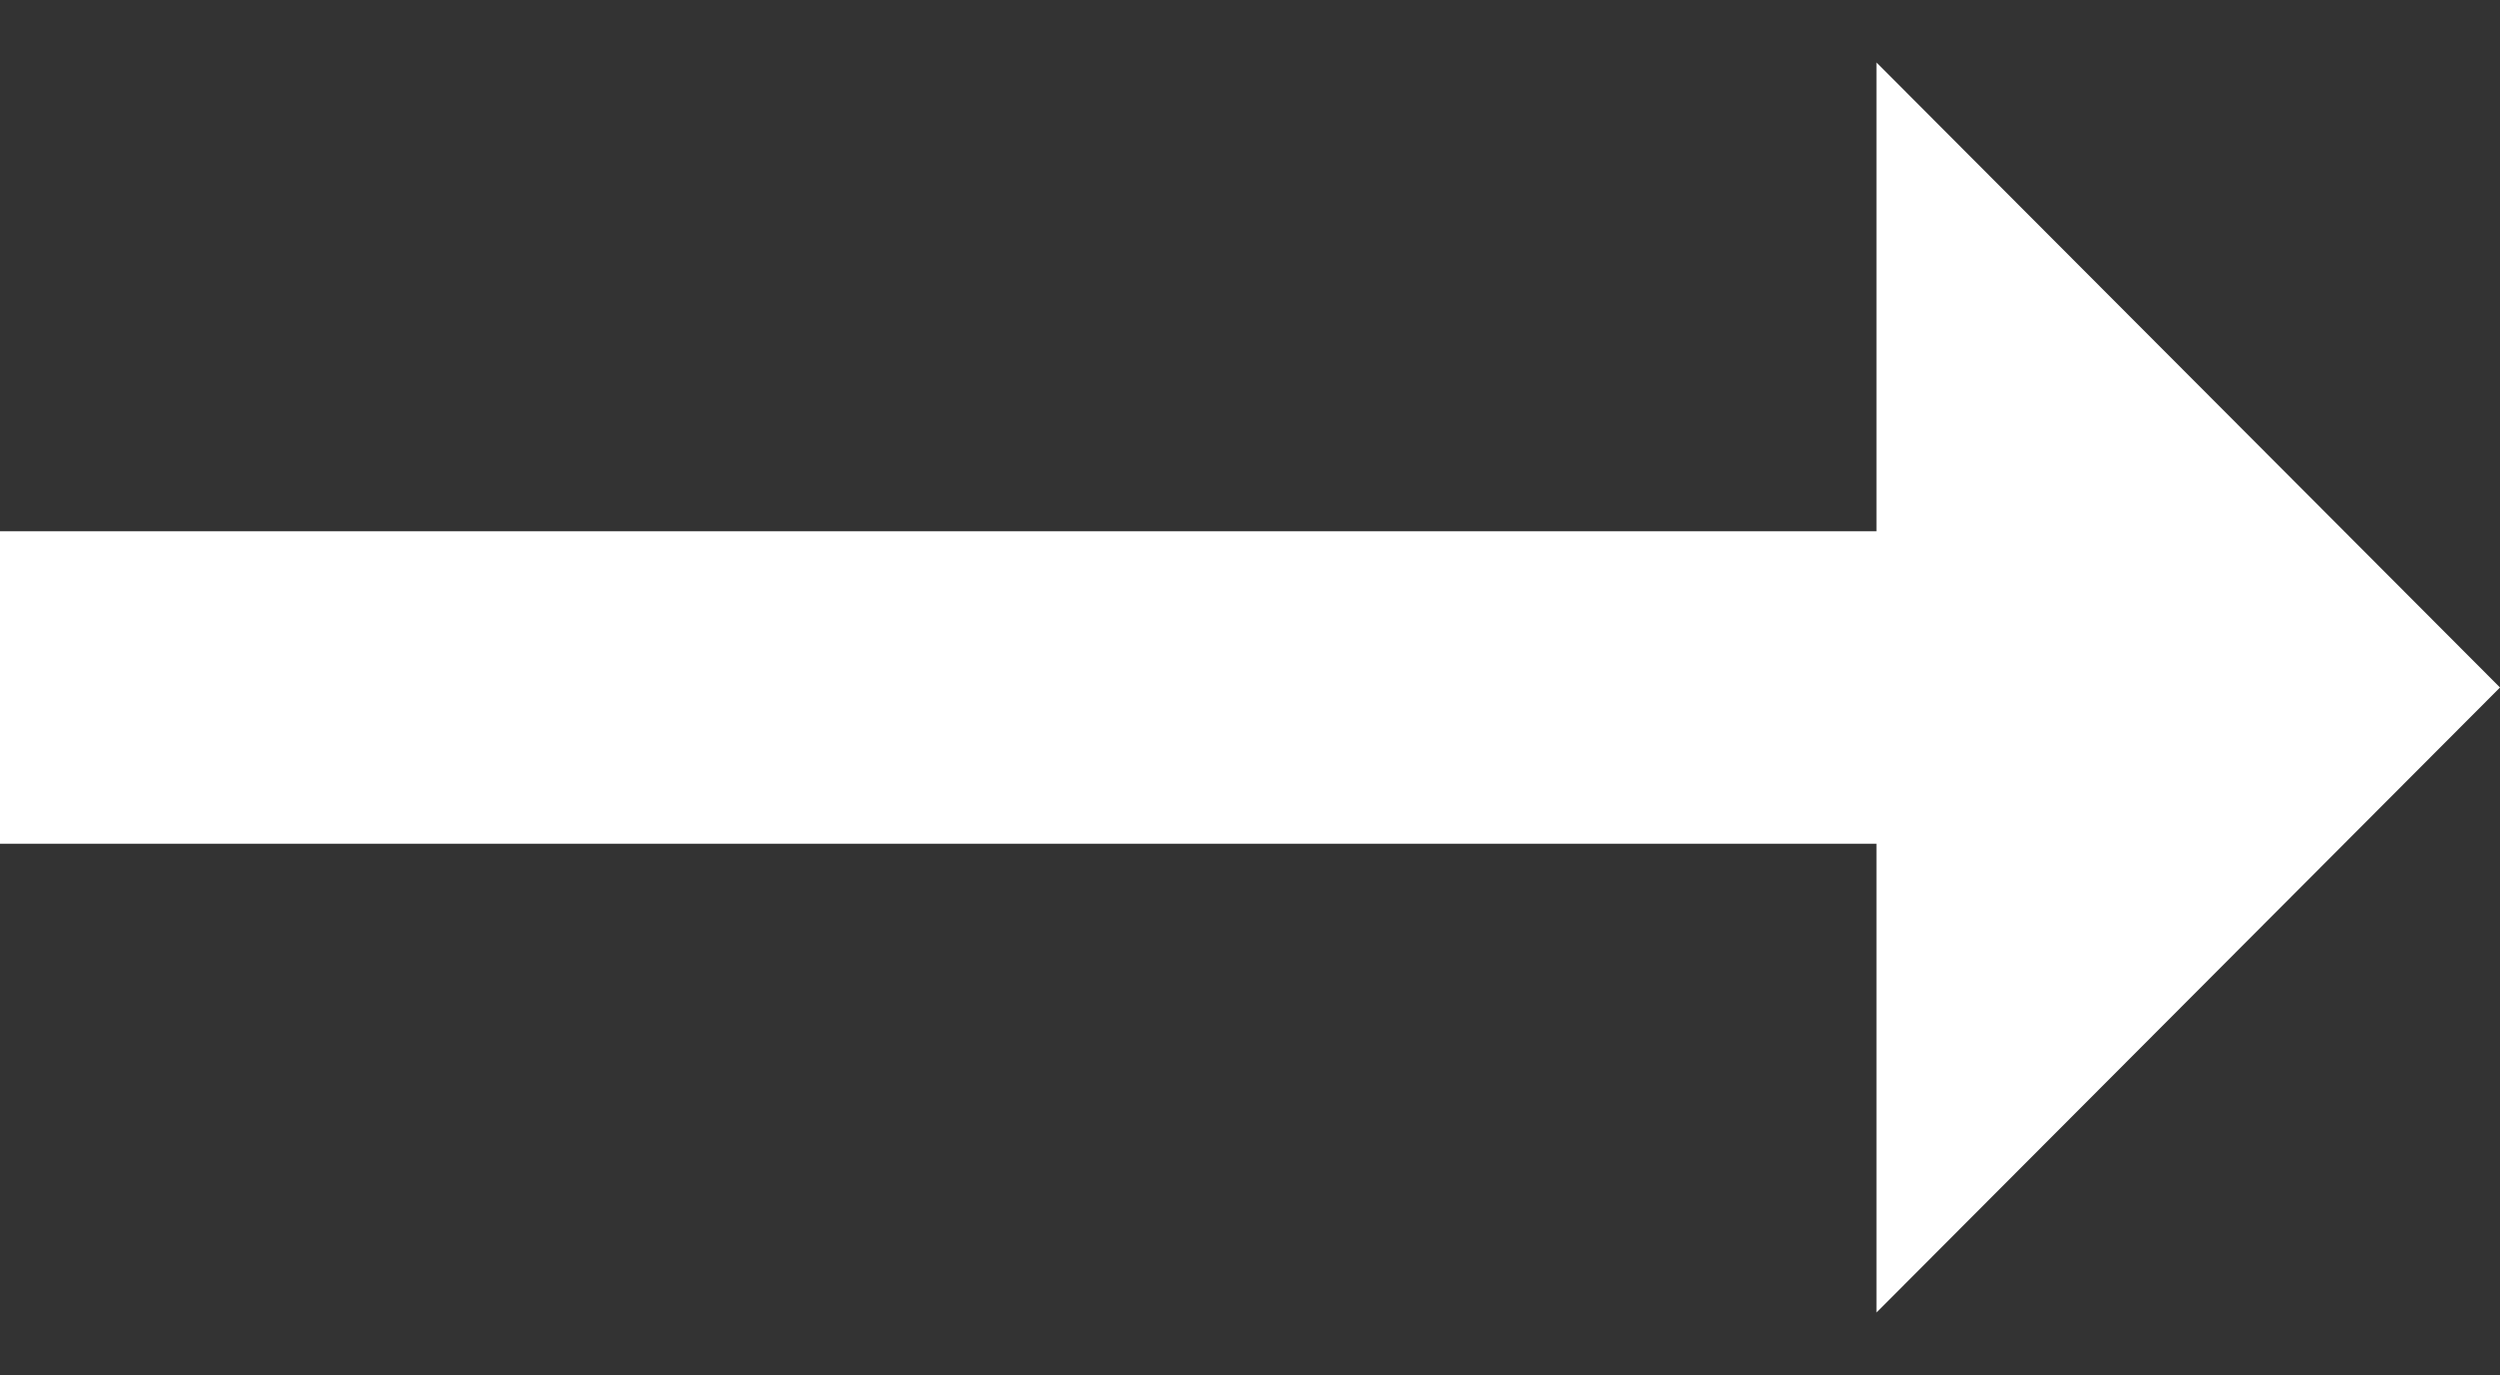 <svg width="20" height="11" viewBox="0 0 20 11" fill="none" xmlns="http://www.w3.org/2000/svg">
<rect x="0" y="0" width="20" height="11" fill="#333333" stroke="none"/>
<path d="M15.012 4.25H0V6.75H15.012V10.5L20 5.5L15.012 0.5V4.25Z" fill="white"/>
</svg>
